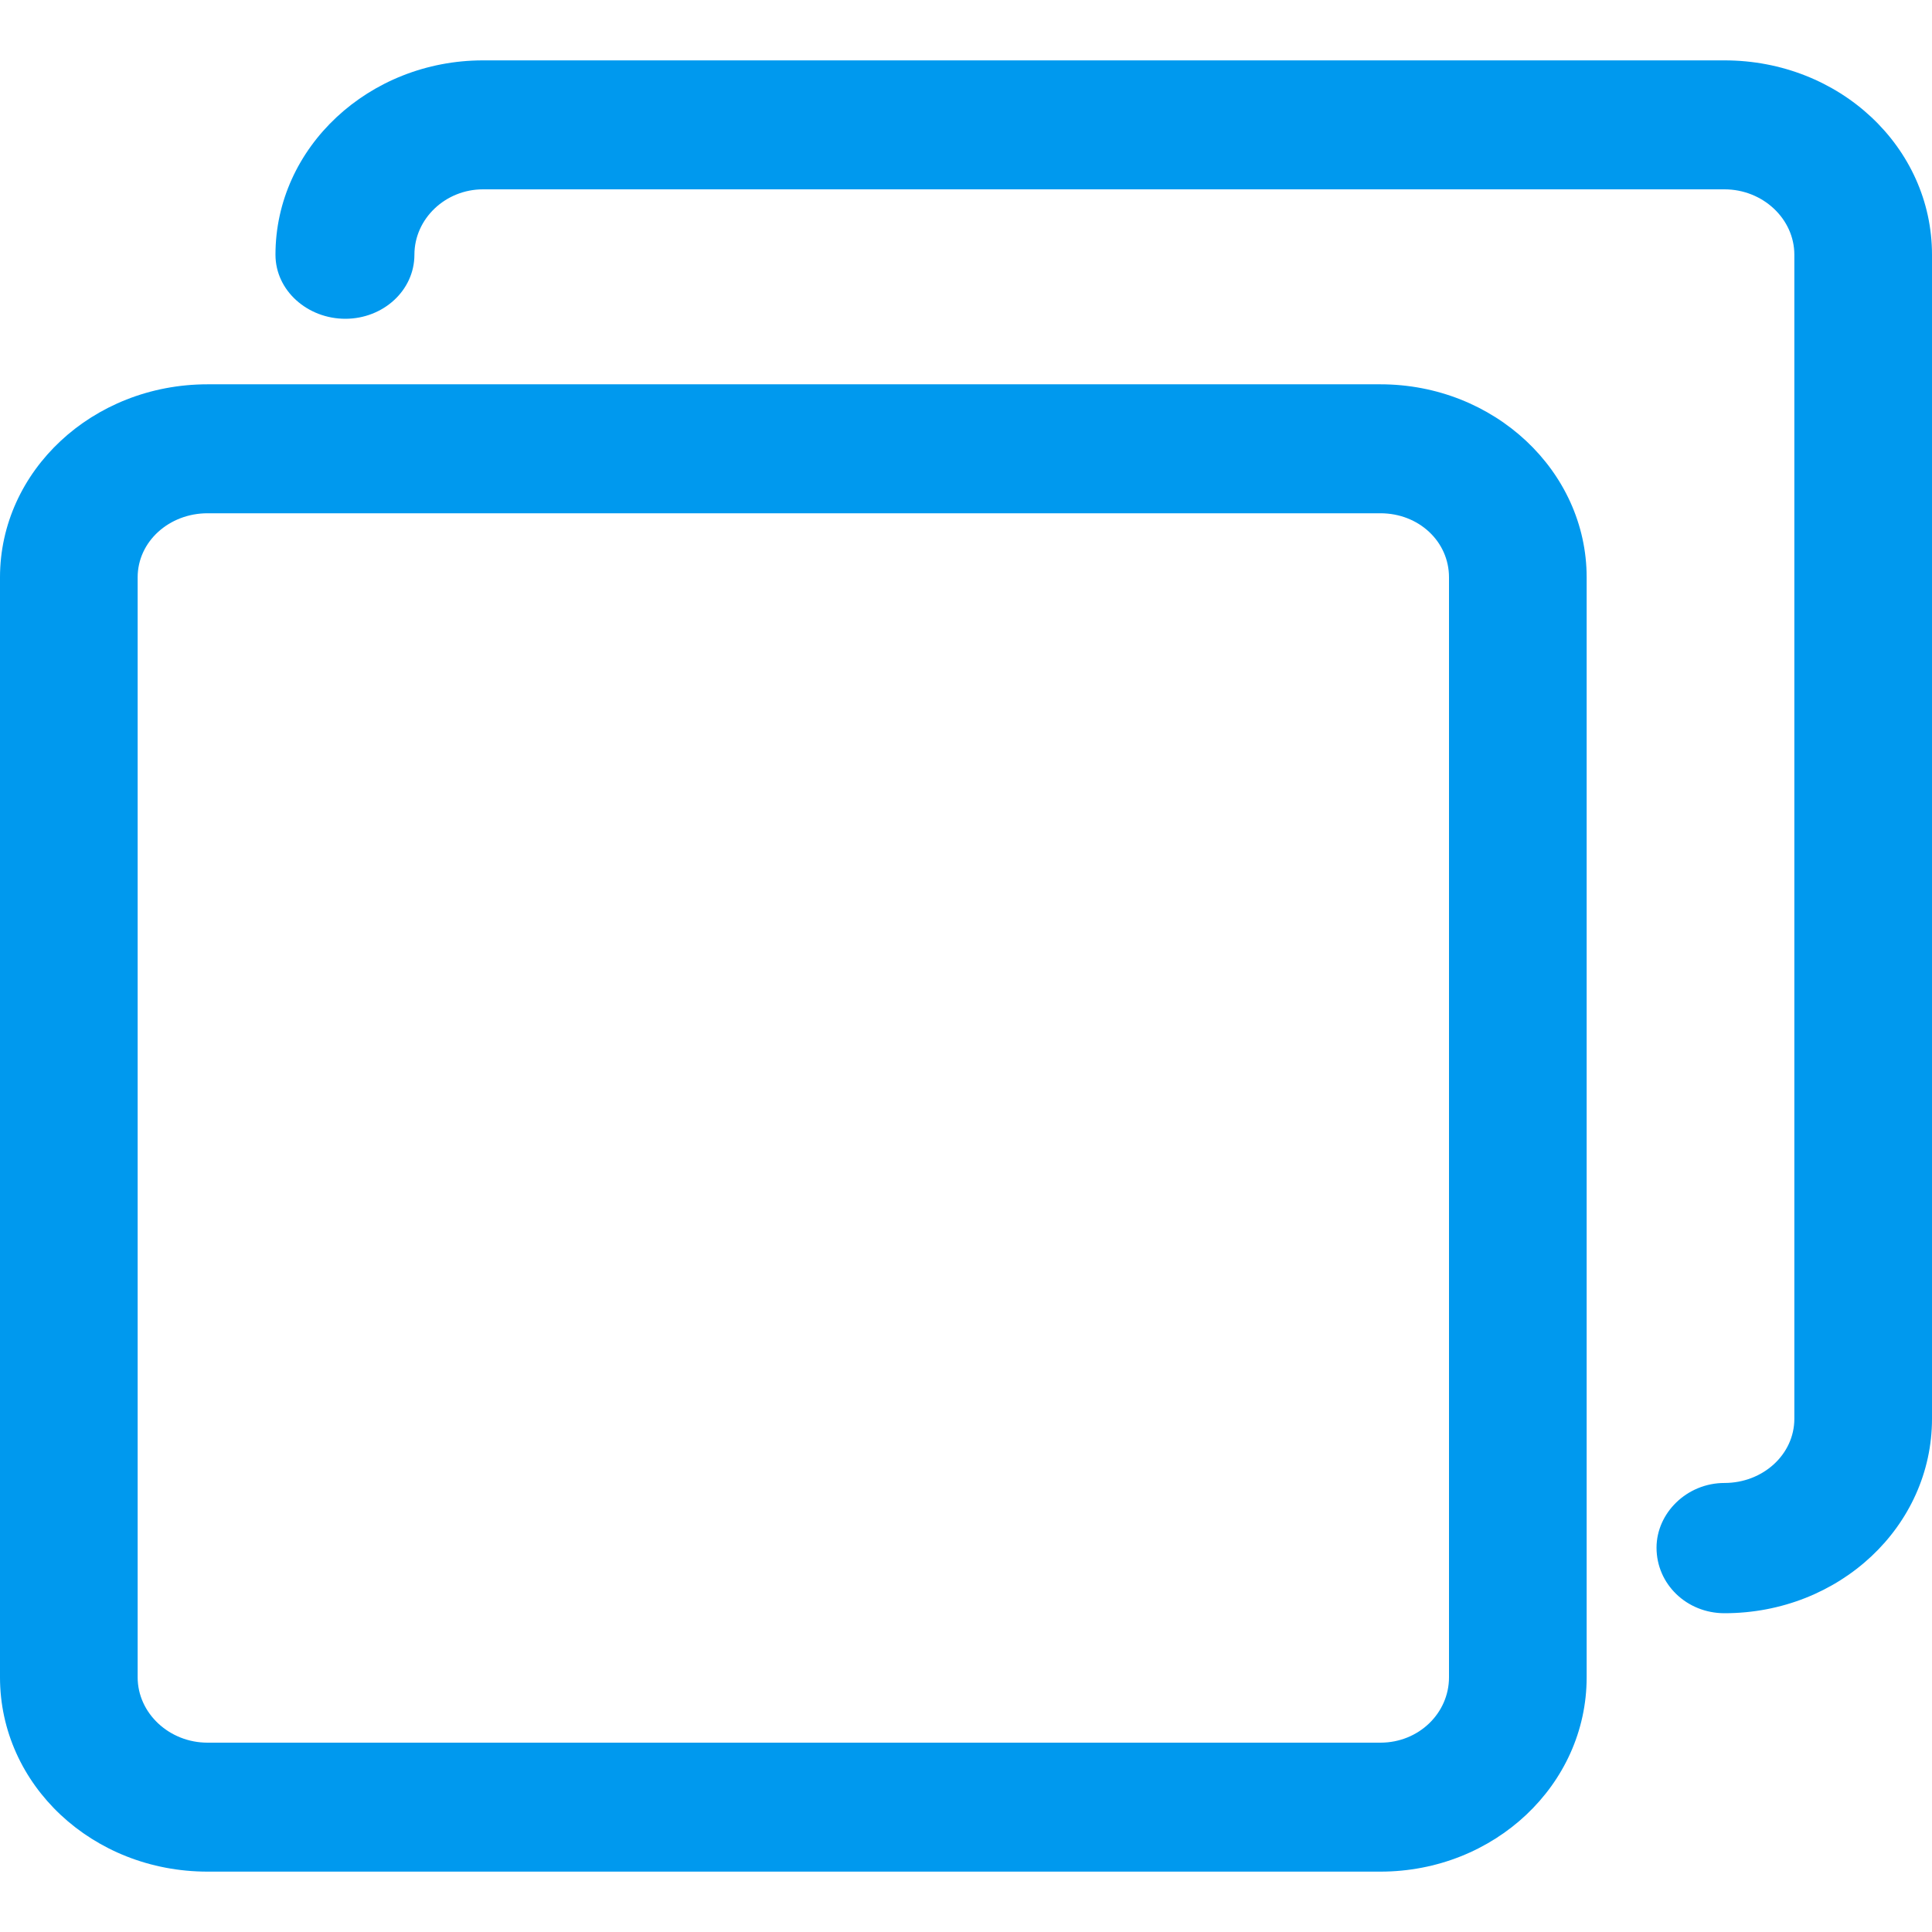 <?xml version="1.0" encoding="UTF-8"?>
<svg xmlns="http://www.w3.org/2000/svg" xmlns:xlink="http://www.w3.org/1999/xlink" width="12px" height="12px" viewBox="0 0 12 12" version="1.1">
<g id="surface1">
<path style=" stroke:none;fill-rule:nonzero;fill:rgb(0%,60%,93.333%);fill-opacity:1;" d="M 8.574 2.387 L 1.289 2.387 C 0.574 2.387 0 2.926 0 3.586 L 0 10.418 C 0 11.086 0.574 11.625 1.289 11.625 L 8.574 11.625 C 9.281 11.625 9.855 11.086 9.855 10.418 L 9.855 3.586 C 9.855 2.926 9.281 2.387 8.574 2.387 Z M 9 10.418 C 9 10.641 8.812 10.824 8.574 10.824 L 1.289 10.824 C 1.051 10.824 0.855 10.641 0.855 10.418 L 0.855 3.586 C 0.855 3.363 1.051 3.188 1.289 3.188 L 8.574 3.188 C 8.812 3.188 9 3.363 9 3.586 Z M 9 10.418 "/>
<path style=" stroke:none;fill-rule:nonzero;fill:rgb(0%,60%,93.333%);fill-opacity:1;" d="M 10.711 0.375 L 3 0.375 C 2.293 0.375 1.711 0.914 1.711 1.582 C 1.711 1.805 1.91 1.98 2.145 1.98 C 2.379 1.98 2.574 1.805 2.574 1.582 C 2.574 1.359 2.766 1.176 3 1.176 L 10.711 1.176 C 10.949 1.176 11.145 1.359 11.145 1.582 L 11.145 8.812 C 11.145 9.035 10.949 9.211 10.711 9.211 C 10.477 9.211 10.289 9.398 10.289 9.613 C 10.289 9.84 10.477 10.02 10.711 10.02 C 11.426 10.02 12 9.48 12 8.812 L 12 1.582 C 12 0.914 11.426 0.375 10.711 0.375 Z M 10.711 0.375 "/>
</g>
</svg>

